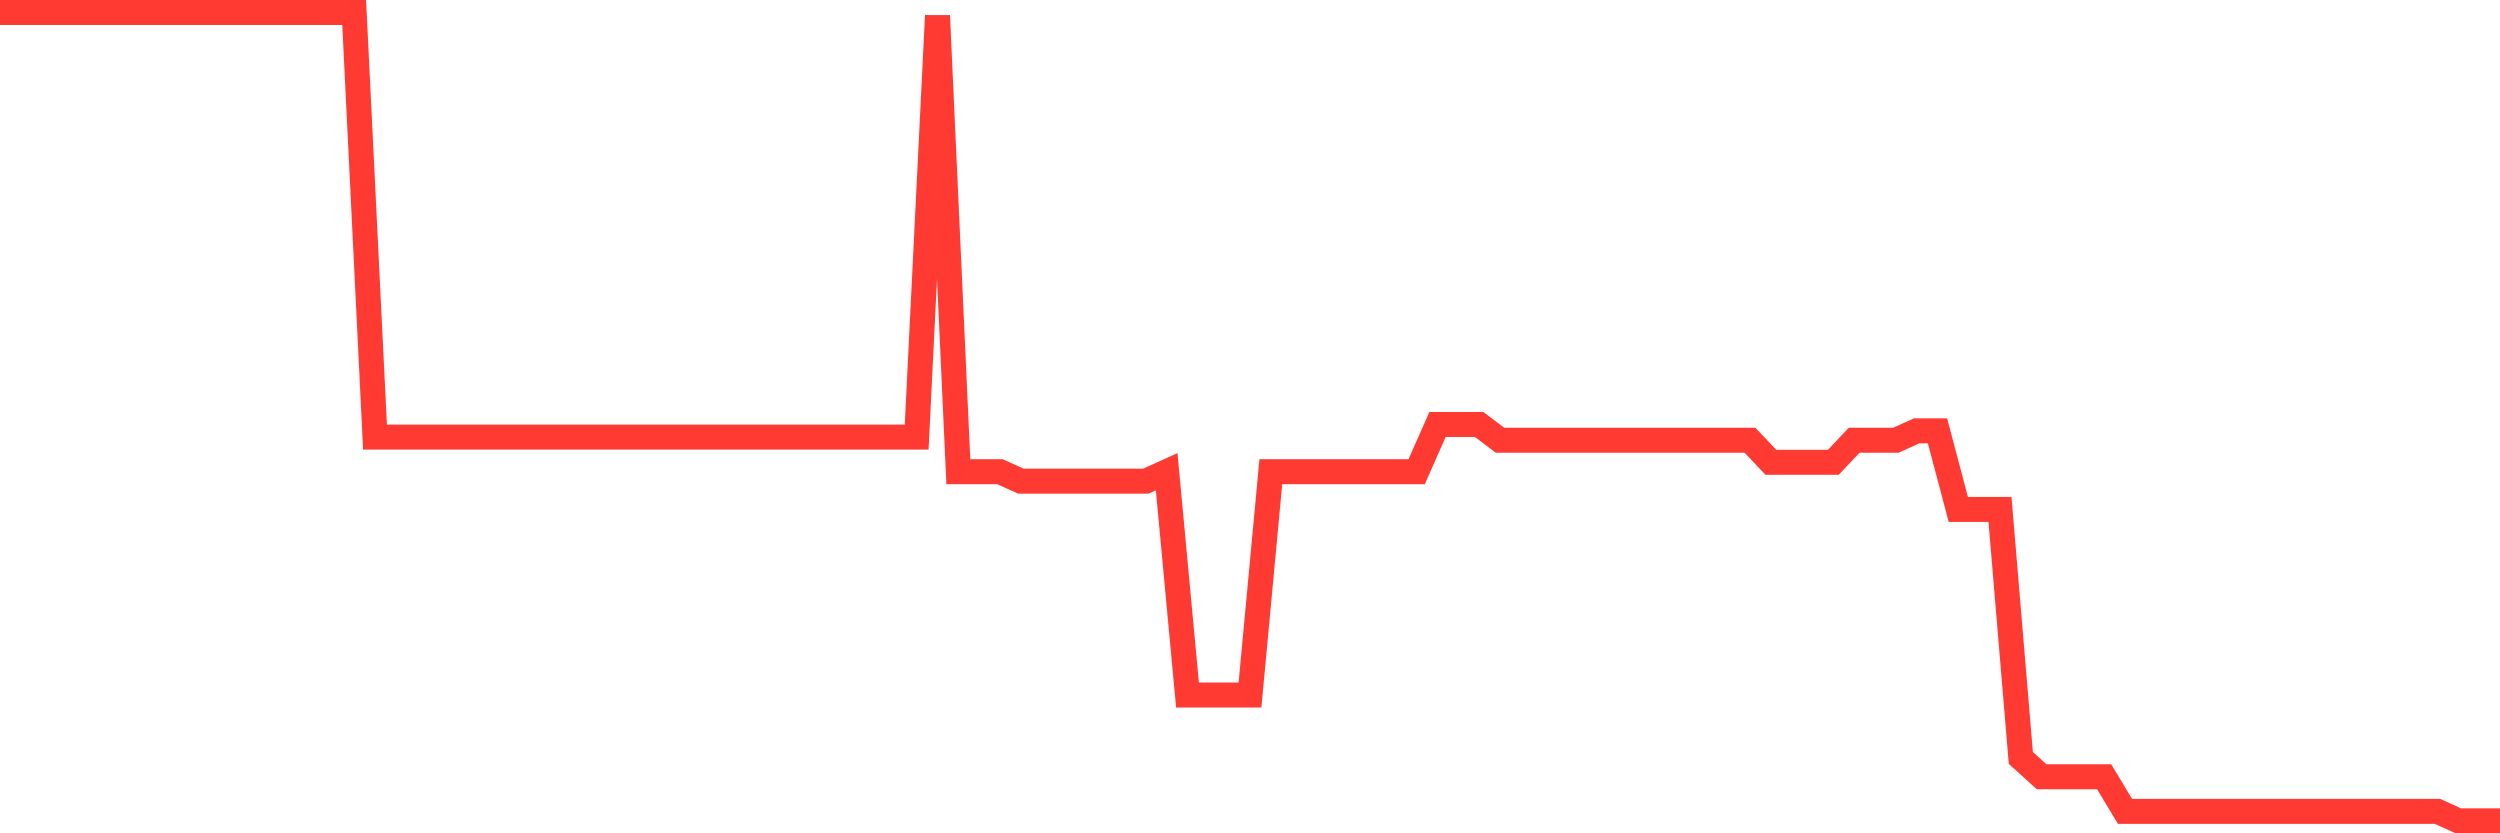 <svg
  xmlns="http://www.w3.org/2000/svg"
  xmlns:xlink="http://www.w3.org/1999/xlink"
  width="120"
  height="40"
  viewBox="0 0 120 40"
  preserveAspectRatio="none"
>
  <polyline
    points="0,0.6 1,0.6 2,0.6 3,0.6 4,0.6 5,0.6 6,0.6 7,0.6 8,0.6 9,0.6 10,0.6 11,0.6 12,0.6 13,0.6 14,0.6 15,0.6 16,0.6 17,0.6 18,20.981 19,20.981 20,20.981 21,20.981 22,20.981 23,20.981 24,20.981 25,20.981 26,20.981 27,20.981 28,20.981 29,20.981 30,20.981 31,20.981 32,20.981 33,20.981 34,20.981 35,20.981 36,20.981 37,20.981 38,20.981 39,20.981 40,20.981 41,20.981 42,20.981 43,20.981 44,20.981 45,0.751 46,22.642 47,22.642 48,22.642 49,23.095 50,23.095 51,23.095 52,23.095 53,23.095 54,23.095 55,23.095 56,22.642 57,33.361 58,33.361 59,33.361 60,33.361 61,22.642 62,22.642 63,22.642 64,22.642 65,22.642 66,22.642 67,22.642 68,22.642 69,20.377 70,20.377 71,20.377 72,21.132 73,21.132 74,21.132 75,21.132 76,21.132 77,21.132 78,21.132 79,21.132 80,21.132 81,21.132 82,21.132 83,21.132 84,21.132 85,22.189 86,22.189 87,22.189 88,22.189 89,21.132 90,21.132 91,21.132 92,20.679 93,20.679 94,24.454 95,24.454 96,24.454 97,36.381 98,37.286 99,37.286 100,37.286 101,37.286 102,38.947 103,38.947 104,38.947 105,38.947 106,38.947 107,38.947 108,38.947 109,38.947 110,38.947 111,38.947 112,38.947 113,38.947 114,38.947 115,38.947 116,38.947 117,38.947 118,39.4 119,39.4 120,39.4"
    fill="none"
    stroke="#ff3a33"
    stroke-width="1.2"
  >
  </polyline>
</svg>